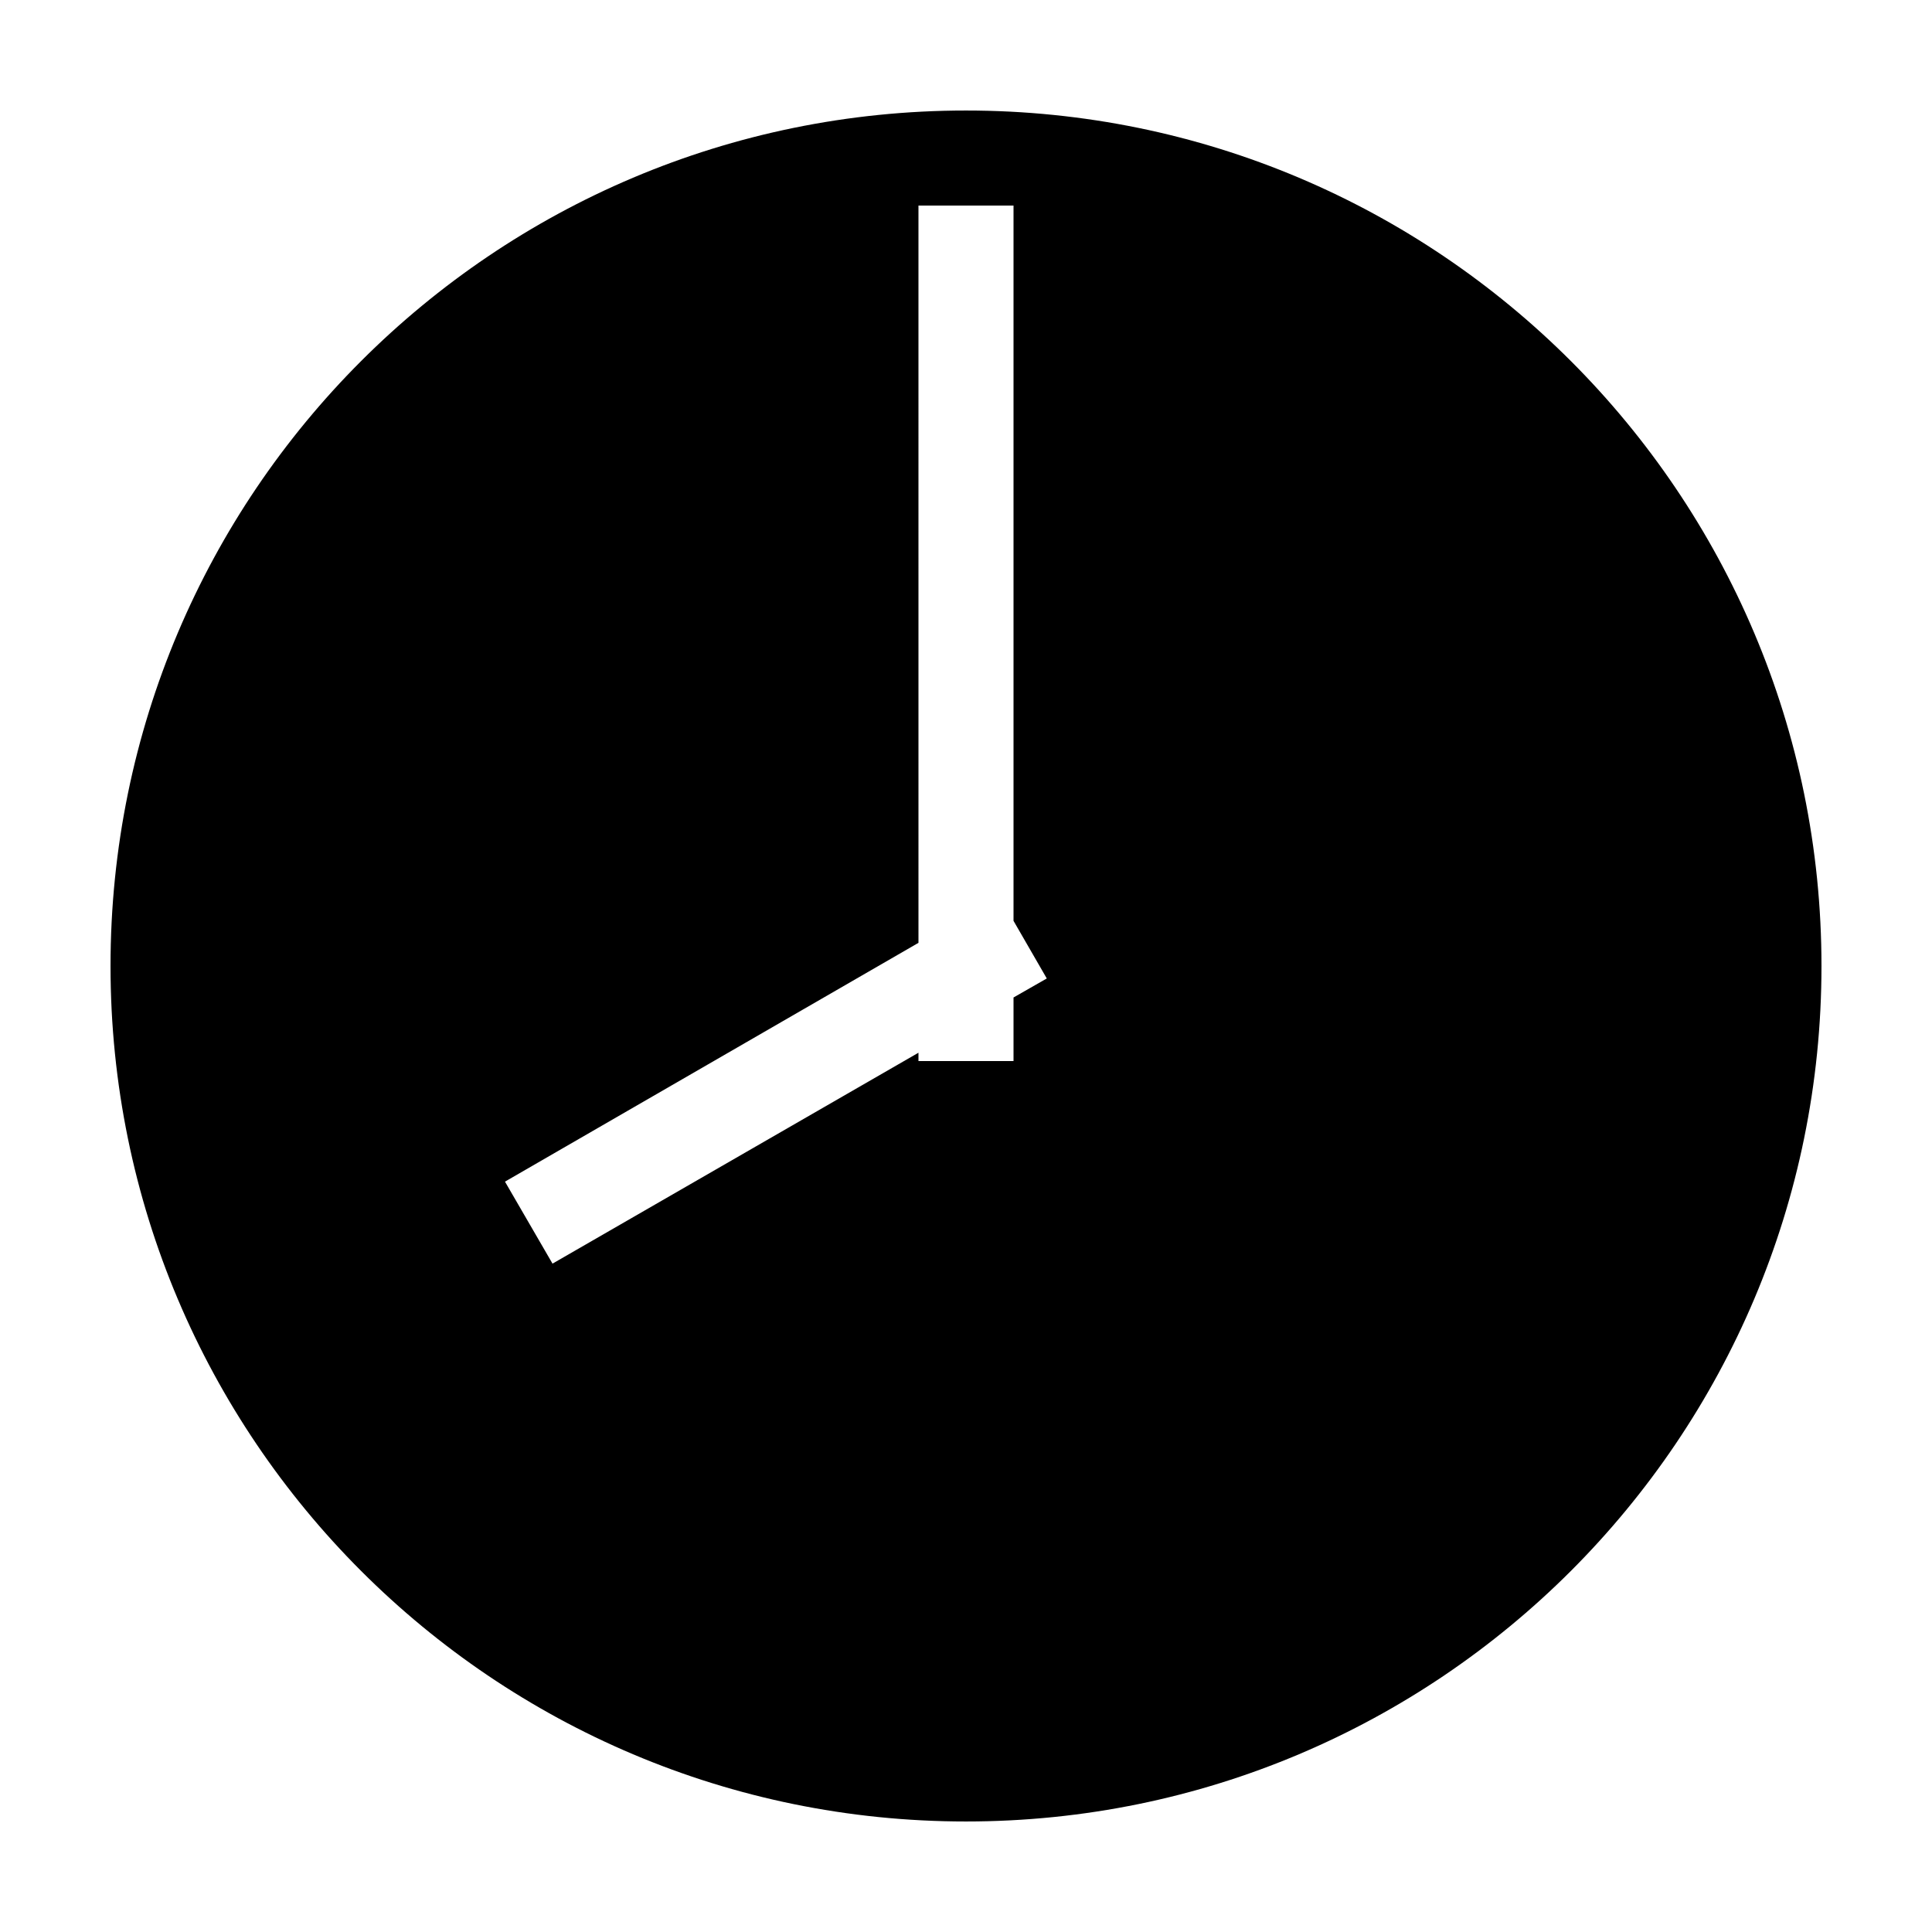 <?xml version="1.0" encoding="UTF-8"?>
<!-- Uploaded to: ICON Repo, www.svgrepo.com, Generator: ICON Repo Mixer Tools -->
<svg fill="#000000" width="800px" height="800px" version="1.1" viewBox="144 144 512 512" xmlns="http://www.w3.org/2000/svg">
 <path d="m400 173.29c-125.21 0-226.71 101.5-226.71 226.71s101.5 226.71 226.71 226.71 226.71-101.5 226.71-226.71-101.5-226.71-226.71-226.71zm-12.598 25.191h25.191v189.55l8.816 15.273-8.816 5.039v16.844h-25.191v-2.203l-96.98 55.891-12.598-21.727 109.58-63.289z"/>
</svg>